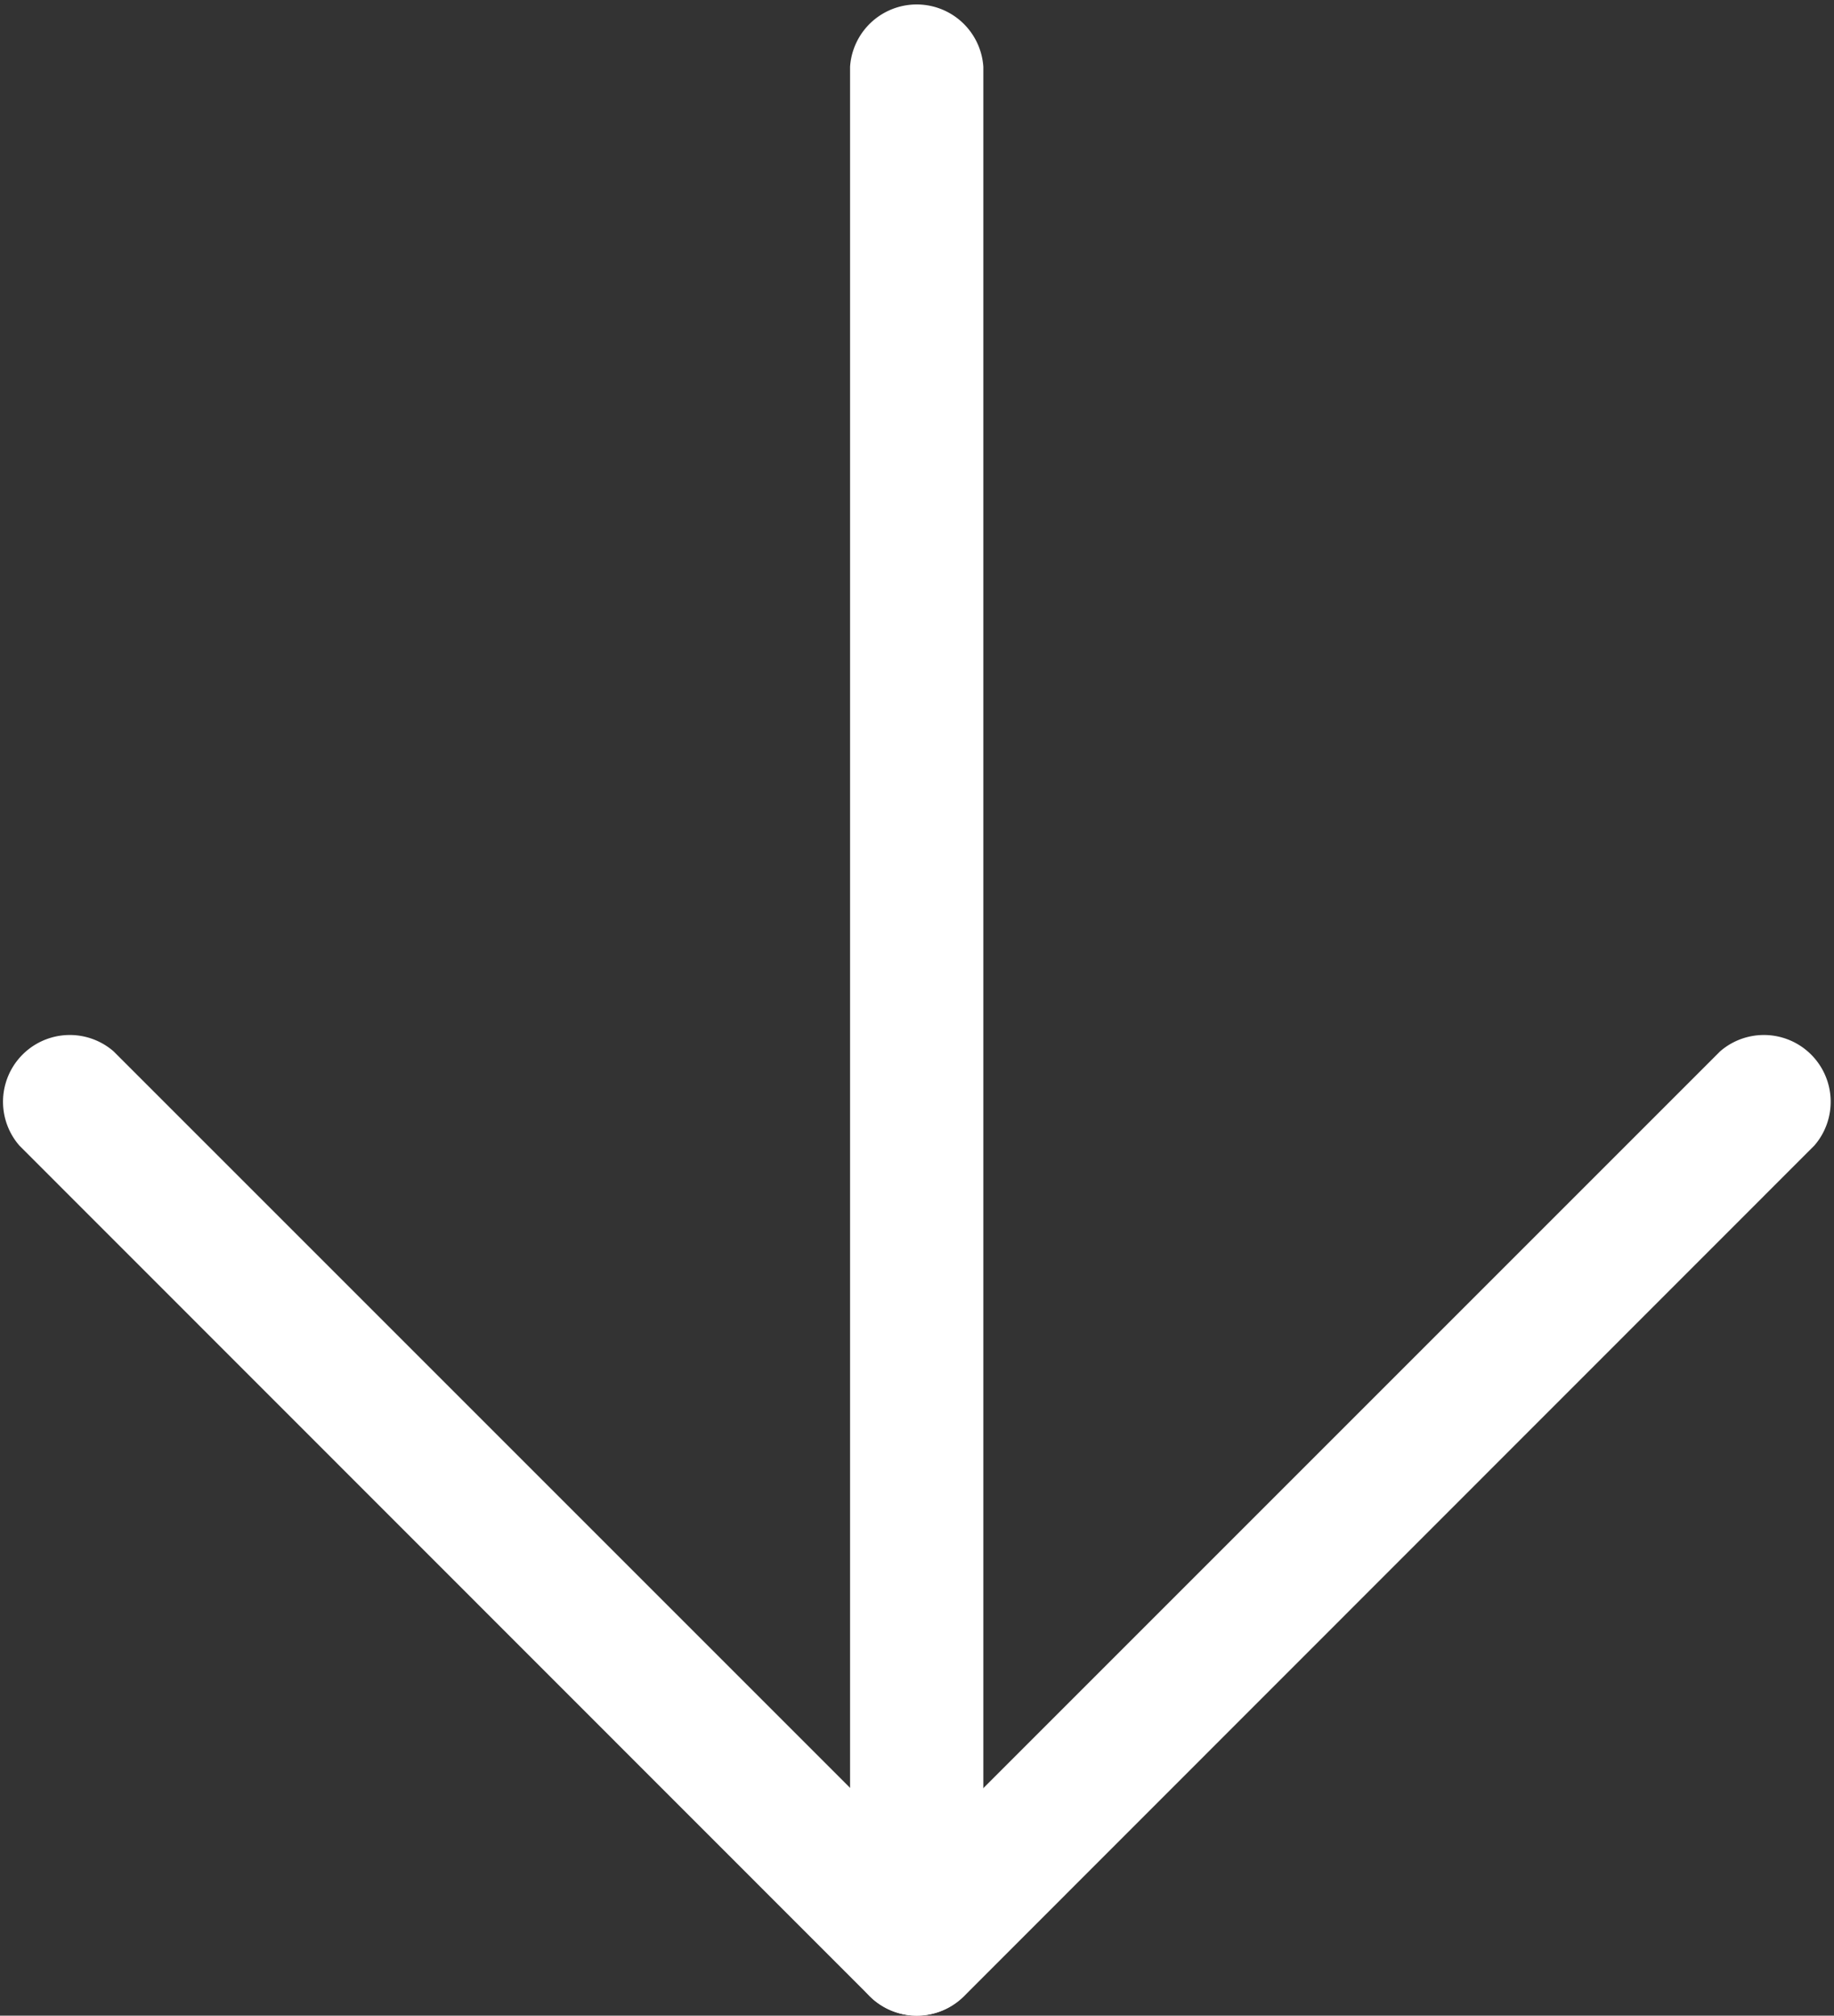 <?xml version="1.0" encoding="UTF-8"?> <svg xmlns="http://www.w3.org/2000/svg" viewBox="0 0 61.51 67.6"><rect x="0" y="0" width="61.51" height="67.6" fill="#333333" stroke="none"/> <defs> <style>.cls-1{fill:#fff;}</style> </defs> <title>arrРесурс 1</title> <g id="Слой_2" data-name="Слой 2"> <g id="OBJECTS"> <path class="cls-1" d="M30.75,67.6a2.24,2.24,0,0,1-1.58-.65L.65,38.42a2.24,2.24,0,0,1,3.16-3.16L30.75,62.2,57.69,35.26a2.24,2.24,0,0,1,3.16,3.16L32.34,66.94A2.24,2.24,0,0,1,30.75,67.6Z"></path> <path class="cls-1" d="M30.75,67.6a2.24,2.24,0,0,1-2.24-2.24V2.24a2.24,2.24,0,0,1,4.47,0V65.36A2.24,2.24,0,0,1,30.75,67.6Z"></path> </g> </g> </svg> 